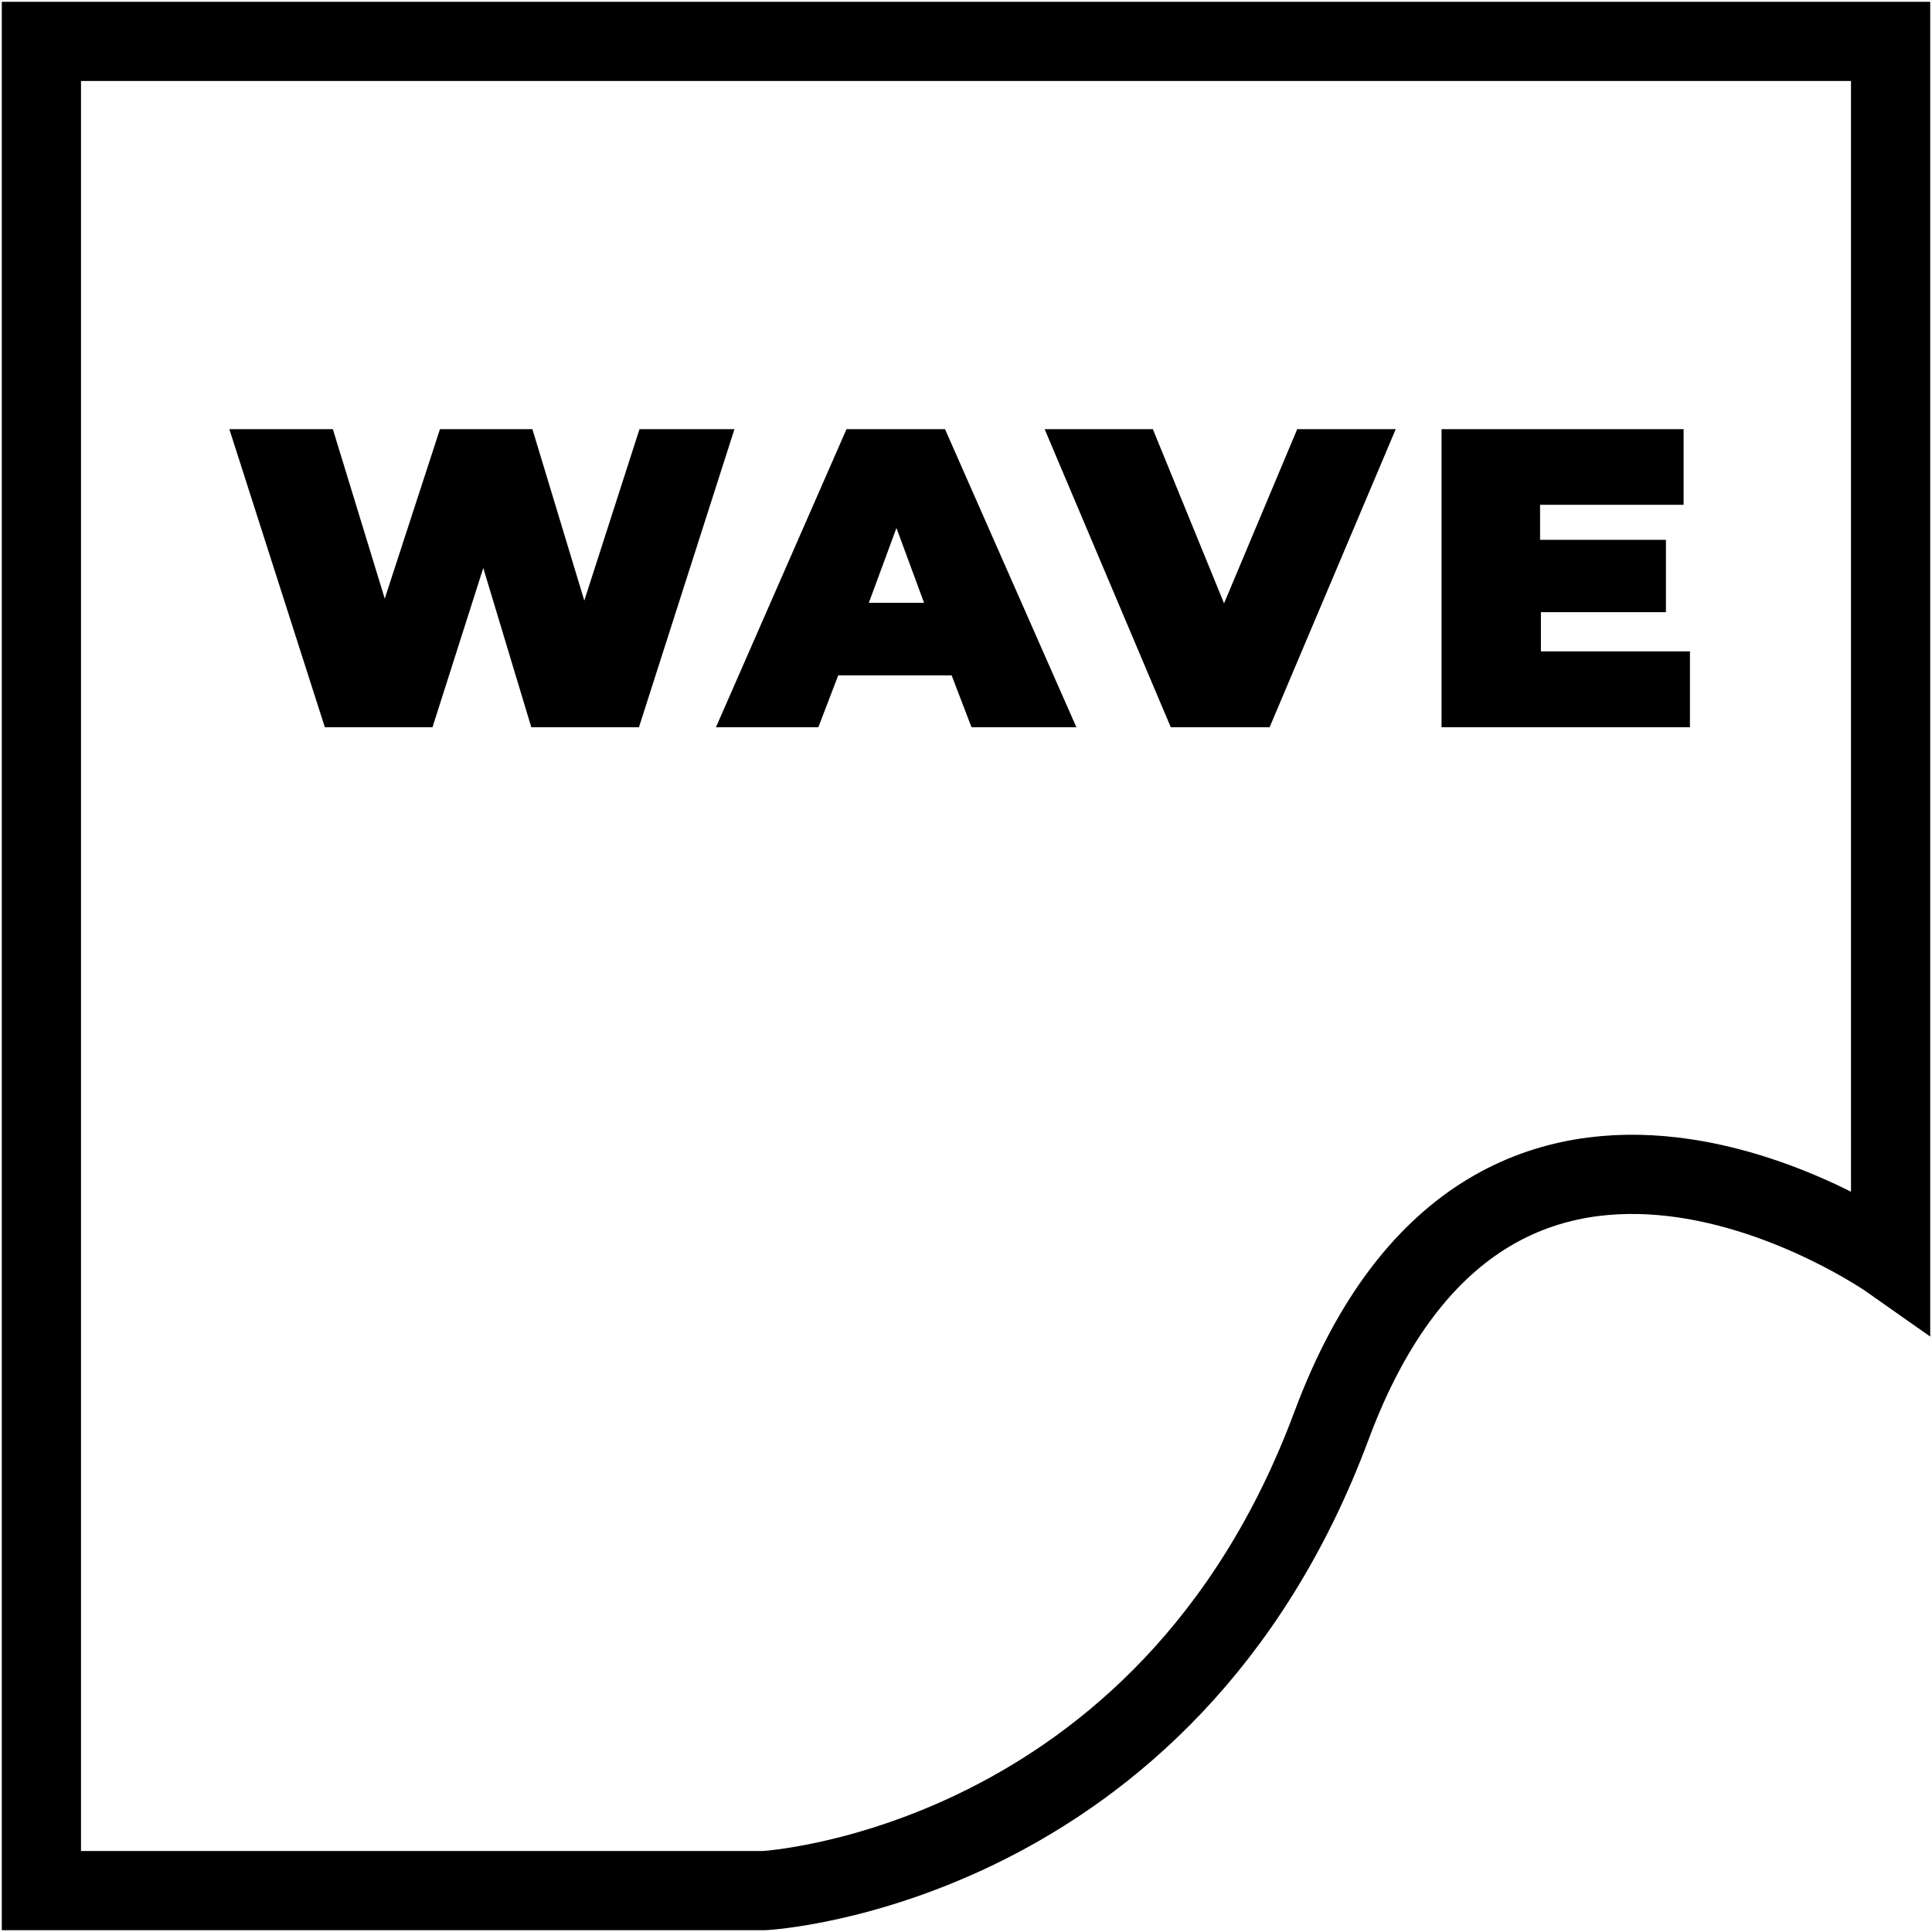 <svg xmlns="http://www.w3.org/2000/svg" width="70" height="70" viewBox="0 0 70 70">
  <path d="M27.69,68.5H1.5V1.5h67V45.66s-14.28-10.06-20.26,6S27.69,68.5,27.69,68.5Z" fill="none" stroke="#000" stroke-width="2.87"/>
  <path d="M26.61,15.55l-3.46,10.8h-3.9l-1.74-5.77-1.84,5.77h-3.9L8.31,15.55h3.75l1.88,6.14,2-6.14h3.35l1.88,6.21,2-6.21Z"/>
  <path d="M34.48,24.47H30.37l-.72,1.88H25.94l4.73-10.8h3.57L39,26.35H35.2Zm-1-2.63-1-2.71-1,2.71Z"/>
  <path d="M50.57,15.55,46,26.35H42.42l-4.57-10.8h3.92l2.58,6.31L47,15.55Z"/>
  <path d="M61.23,23.6v2.75h-9V15.55H61v2.74h-5.2v1.27h4.56v2.62H55.83V23.6Z"/>
</svg>
